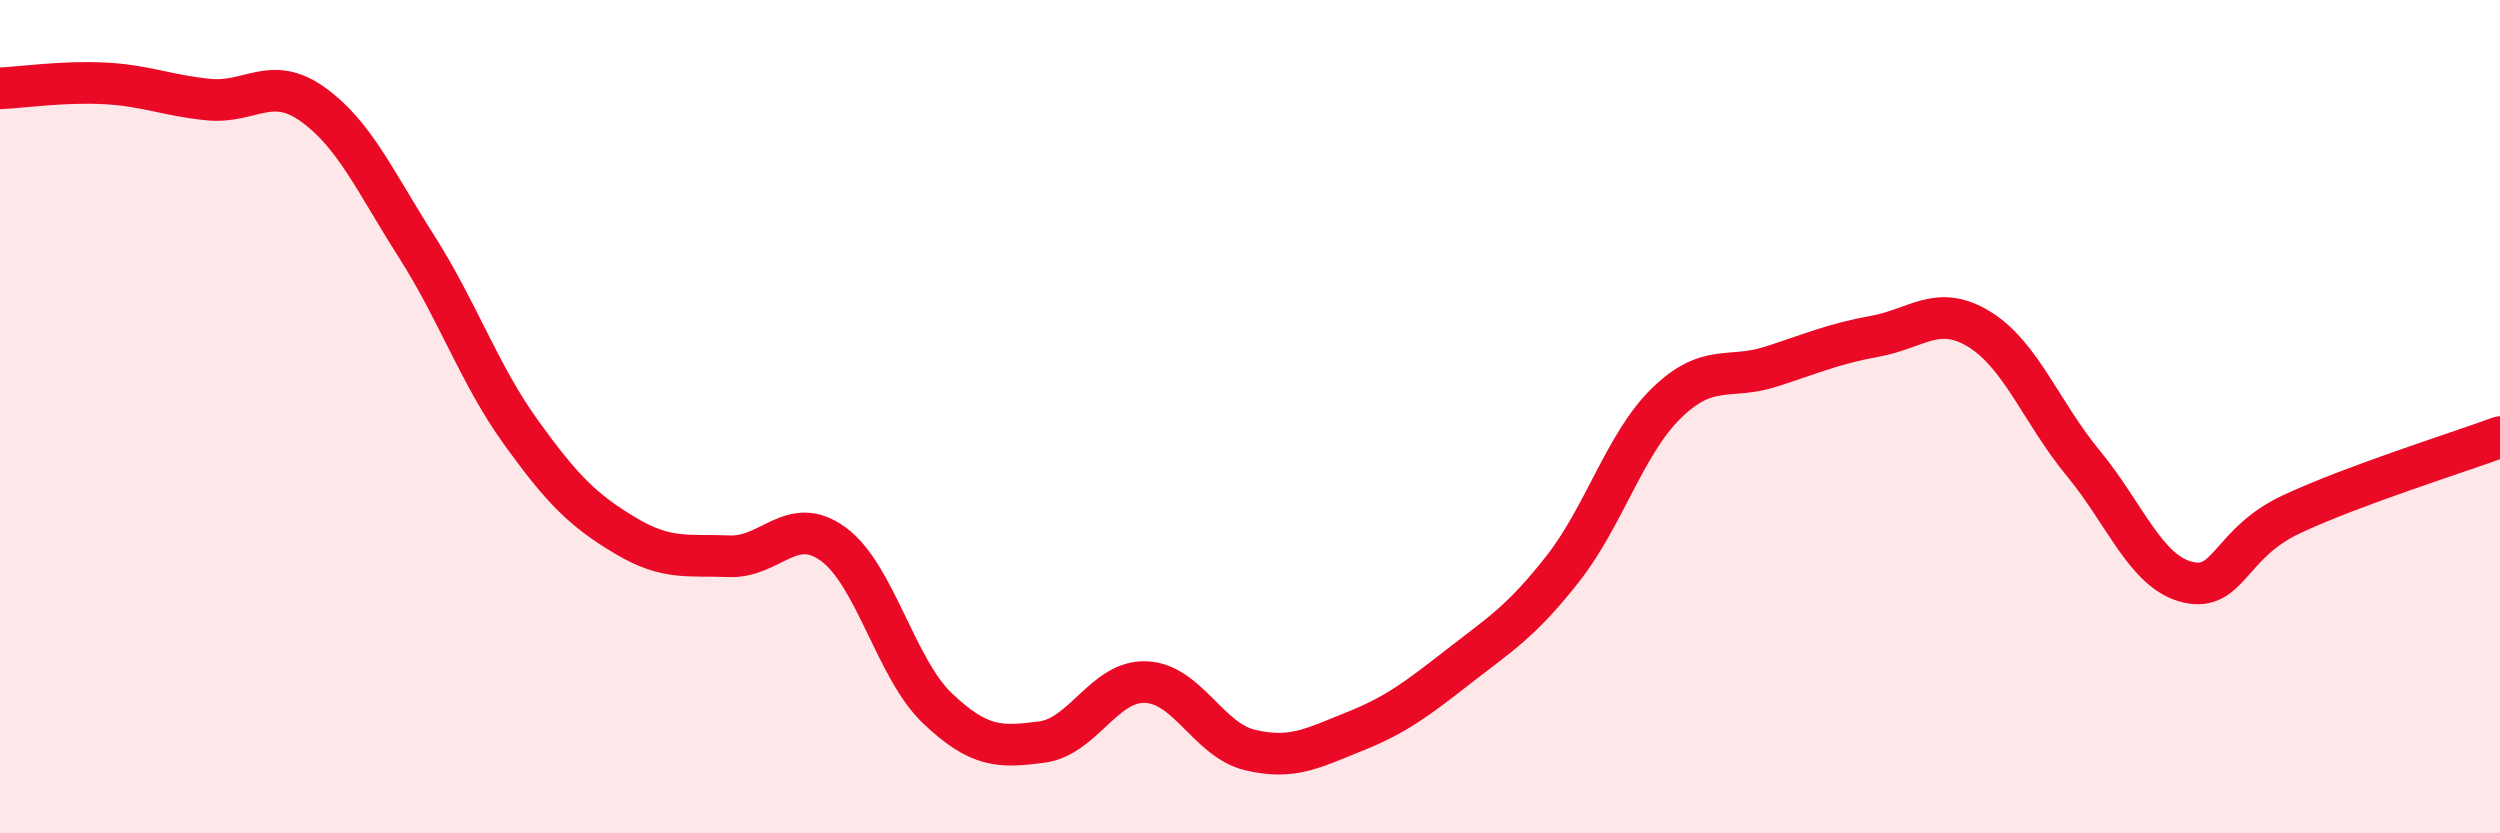 
    <svg width="60" height="20" viewBox="0 0 60 20" xmlns="http://www.w3.org/2000/svg">
      <path
        d="M 0,2.12 C 0.5,2.1 1.5,1.95 2.5,2 C 3.5,2.05 4,2.29 5,2.39 C 6,2.49 6.5,1.79 7.5,2.5 C 8.5,3.21 9,4.35 10,5.92 C 11,7.49 11.5,8.98 12.5,10.37 C 13.5,11.76 14,12.25 15,12.85 C 16,13.45 16.5,13.31 17.5,13.35 C 18.5,13.39 19,12.33 20,13.06 C 21,13.79 21.5,16.05 22.5,17 C 23.5,17.95 24,17.94 25,17.81 C 26,17.68 26.5,16.33 27.5,16.37 C 28.5,16.41 29,17.76 30,18 C 31,18.24 31.5,17.96 32.5,17.56 C 33.5,17.16 34,16.78 35,16 C 36,15.22 36.5,14.93 37.5,13.66 C 38.5,12.39 39,10.64 40,9.67 C 41,8.7 41.5,9.12 42.5,8.8 C 43.5,8.48 44,8.25 45,8.07 C 46,7.89 46.5,7.29 47.5,7.9 C 48.5,8.51 49,9.91 50,11.12 C 51,12.33 51.5,13.73 52.5,13.97 C 53.5,14.21 53.5,13.04 55,12.34 C 56.5,11.64 59,10.86 60,10.49L60 20L0 20Z"
        fill="#EB0A25"
        opacity="0.1"
        stroke-linecap="round"
        stroke-linejoin="round"
      />
      <path
        d="M 0,2.12 C 0.5,2.1 1.5,1.95 2.5,2 C 3.5,2.05 4,2.29 5,2.39 C 6,2.49 6.5,1.79 7.5,2.5 C 8.5,3.21 9,4.35 10,5.92 C 11,7.49 11.5,8.98 12.5,10.37 C 13.5,11.76 14,12.25 15,12.85 C 16,13.45 16.5,13.31 17.5,13.35 C 18.5,13.39 19,12.33 20,13.06 C 21,13.79 21.5,16.05 22.5,17 C 23.5,17.95 24,17.94 25,17.81 C 26,17.68 26.5,16.33 27.5,16.37 C 28.5,16.41 29,17.76 30,18 C 31,18.24 31.5,17.96 32.5,17.56 C 33.5,17.16 34,16.78 35,16 C 36,15.22 36.5,14.93 37.5,13.66 C 38.5,12.39 39,10.64 40,9.67 C 41,8.7 41.5,9.12 42.5,8.8 C 43.5,8.48 44,8.25 45,8.07 C 46,7.89 46.5,7.29 47.5,7.9 C 48.5,8.51 49,9.91 50,11.12 C 51,12.33 51.5,13.73 52.5,13.97 C 53.5,14.21 53.5,13.04 55,12.34 C 56.5,11.64 59,10.86 60,10.49"
        stroke="#EB0A25"
        stroke-width="1"
        fill="none"
        stroke-linecap="round"
        stroke-linejoin="round"
      />
    </svg>
  